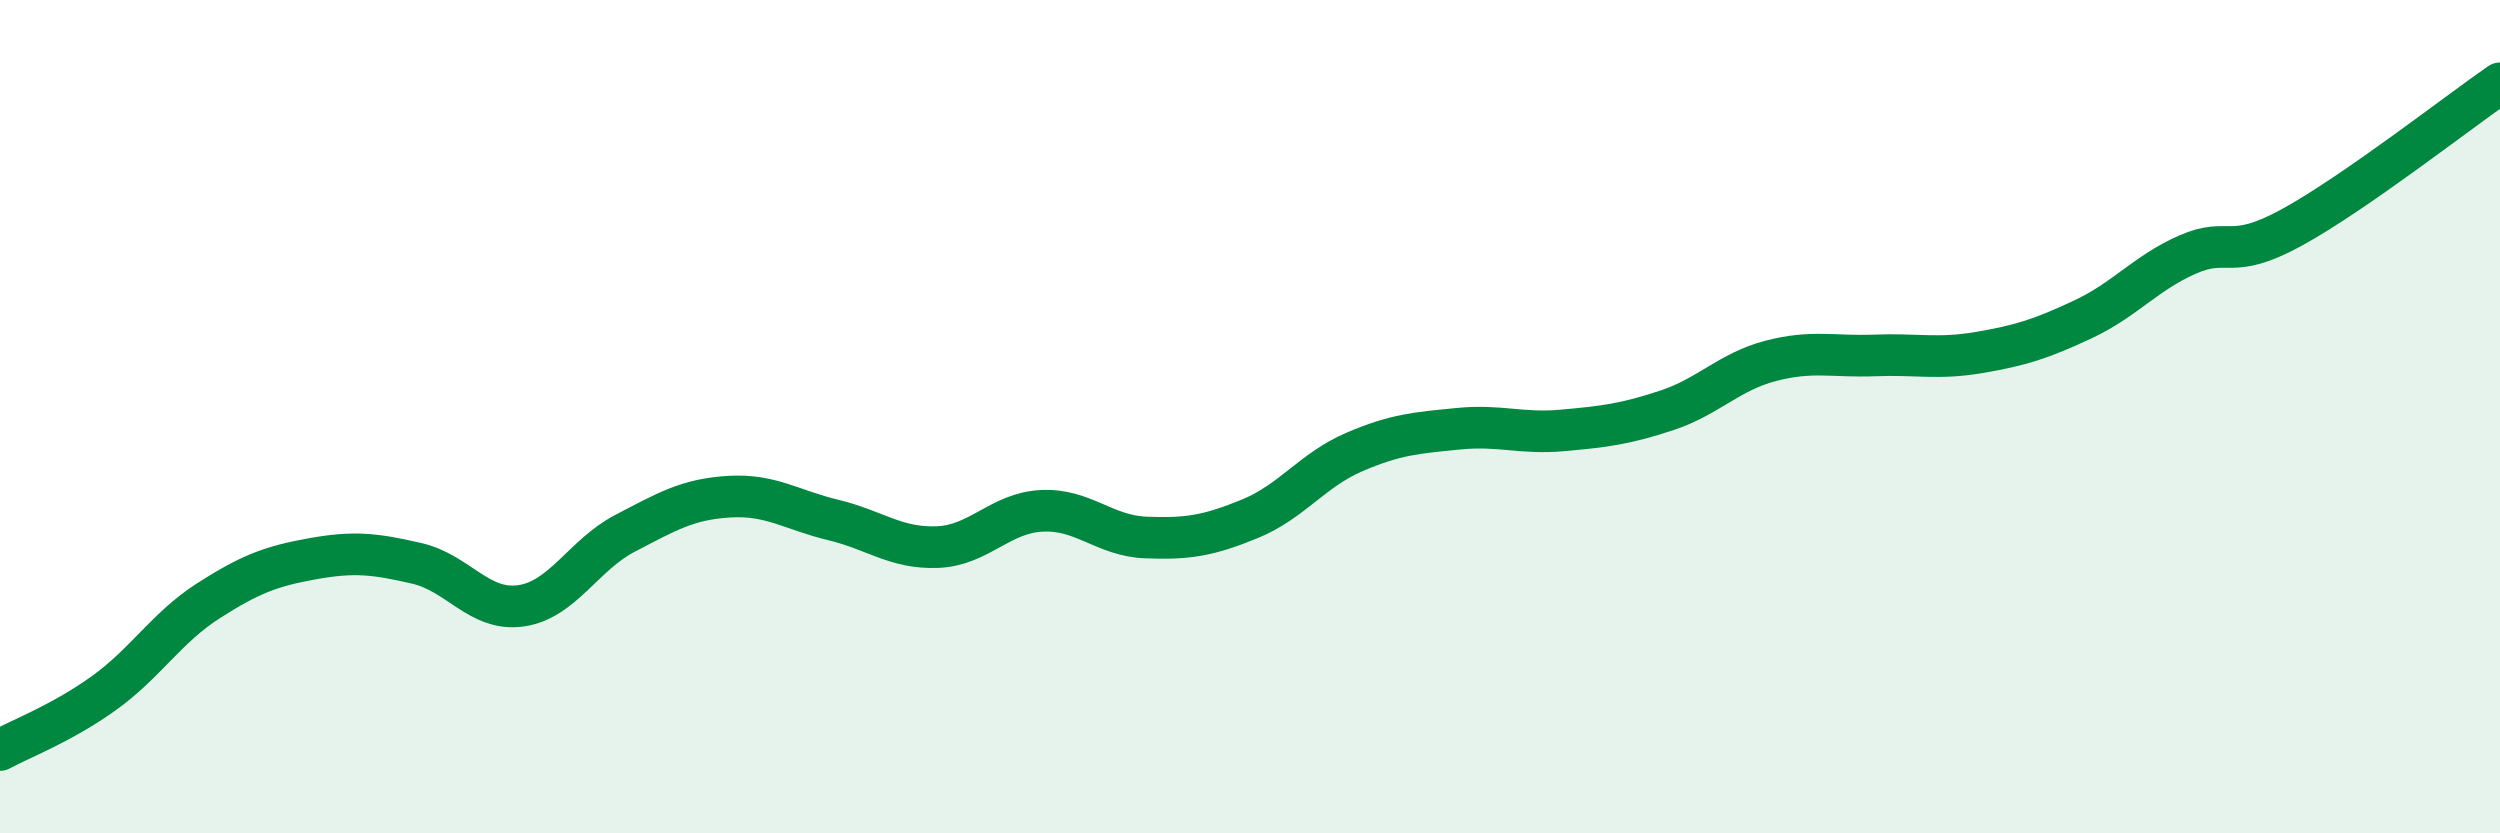 
    <svg width="60" height="20" viewBox="0 0 60 20" xmlns="http://www.w3.org/2000/svg">
      <path
        d="M 0,18 C 0.5,17.73 1.5,17.35 2.5,16.63 C 3.5,15.91 4,15.06 5,14.42 C 6,13.78 6.5,13.59 7.5,13.41 C 8.5,13.23 9,13.29 10,13.52 C 11,13.75 11.5,14.68 12.5,14.54 C 13.5,14.4 14,13.32 15,12.8 C 16,12.28 16.5,11.98 17.5,11.92 C 18.5,11.86 19,12.24 20,12.48 C 21,12.72 21.5,13.17 22.5,13.13 C 23.5,13.09 24,12.31 25,12.26 C 26,12.21 26.5,12.86 27.5,12.9 C 28.5,12.94 29,12.86 30,12.45 C 31,12.04 31.5,11.28 32.5,10.85 C 33.5,10.42 34,10.39 35,10.29 C 36,10.19 36.5,10.42 37.5,10.33 C 38.5,10.24 39,10.18 40,9.85 C 41,9.52 41.5,8.92 42.5,8.66 C 43.5,8.4 44,8.57 45,8.53 C 46,8.49 46.5,8.63 47.5,8.46 C 48.5,8.29 49,8.13 50,7.66 C 51,7.19 51.5,6.55 52.5,6.11 C 53.5,5.67 53.5,6.28 55,5.46 C 56.5,4.64 59,2.69 60,2L60 20L0 20Z"
        fill="#008740"
        opacity="0.1"
        stroke-linecap="round"
        stroke-linejoin="round"
      />
      <path
        d="M 0,18 C 0.5,17.73 1.5,17.35 2.5,16.63 C 3.5,15.91 4,15.06 5,14.42 C 6,13.78 6.5,13.59 7.5,13.41 C 8.5,13.23 9,13.29 10,13.52 C 11,13.75 11.5,14.68 12.5,14.54 C 13.5,14.4 14,13.32 15,12.8 C 16,12.28 16.5,11.98 17.5,11.92 C 18.5,11.86 19,12.24 20,12.48 C 21,12.72 21.5,13.17 22.5,13.13 C 23.5,13.09 24,12.31 25,12.26 C 26,12.21 26.5,12.86 27.5,12.9 C 28.5,12.94 29,12.86 30,12.45 C 31,12.04 31.5,11.28 32.5,10.85 C 33.5,10.42 34,10.39 35,10.29 C 36,10.19 36.5,10.42 37.5,10.33 C 38.5,10.24 39,10.18 40,9.85 C 41,9.52 41.5,8.92 42.5,8.66 C 43.5,8.4 44,8.57 45,8.53 C 46,8.49 46.5,8.63 47.5,8.46 C 48.5,8.29 49,8.13 50,7.66 C 51,7.19 51.5,6.55 52.5,6.11 C 53.5,5.67 53.5,6.28 55,5.46 C 56.5,4.64 59,2.69 60,2"
        stroke="#008740"
        stroke-width="1"
        fill="none"
        stroke-linecap="round"
        stroke-linejoin="round"
      />
    </svg>
  